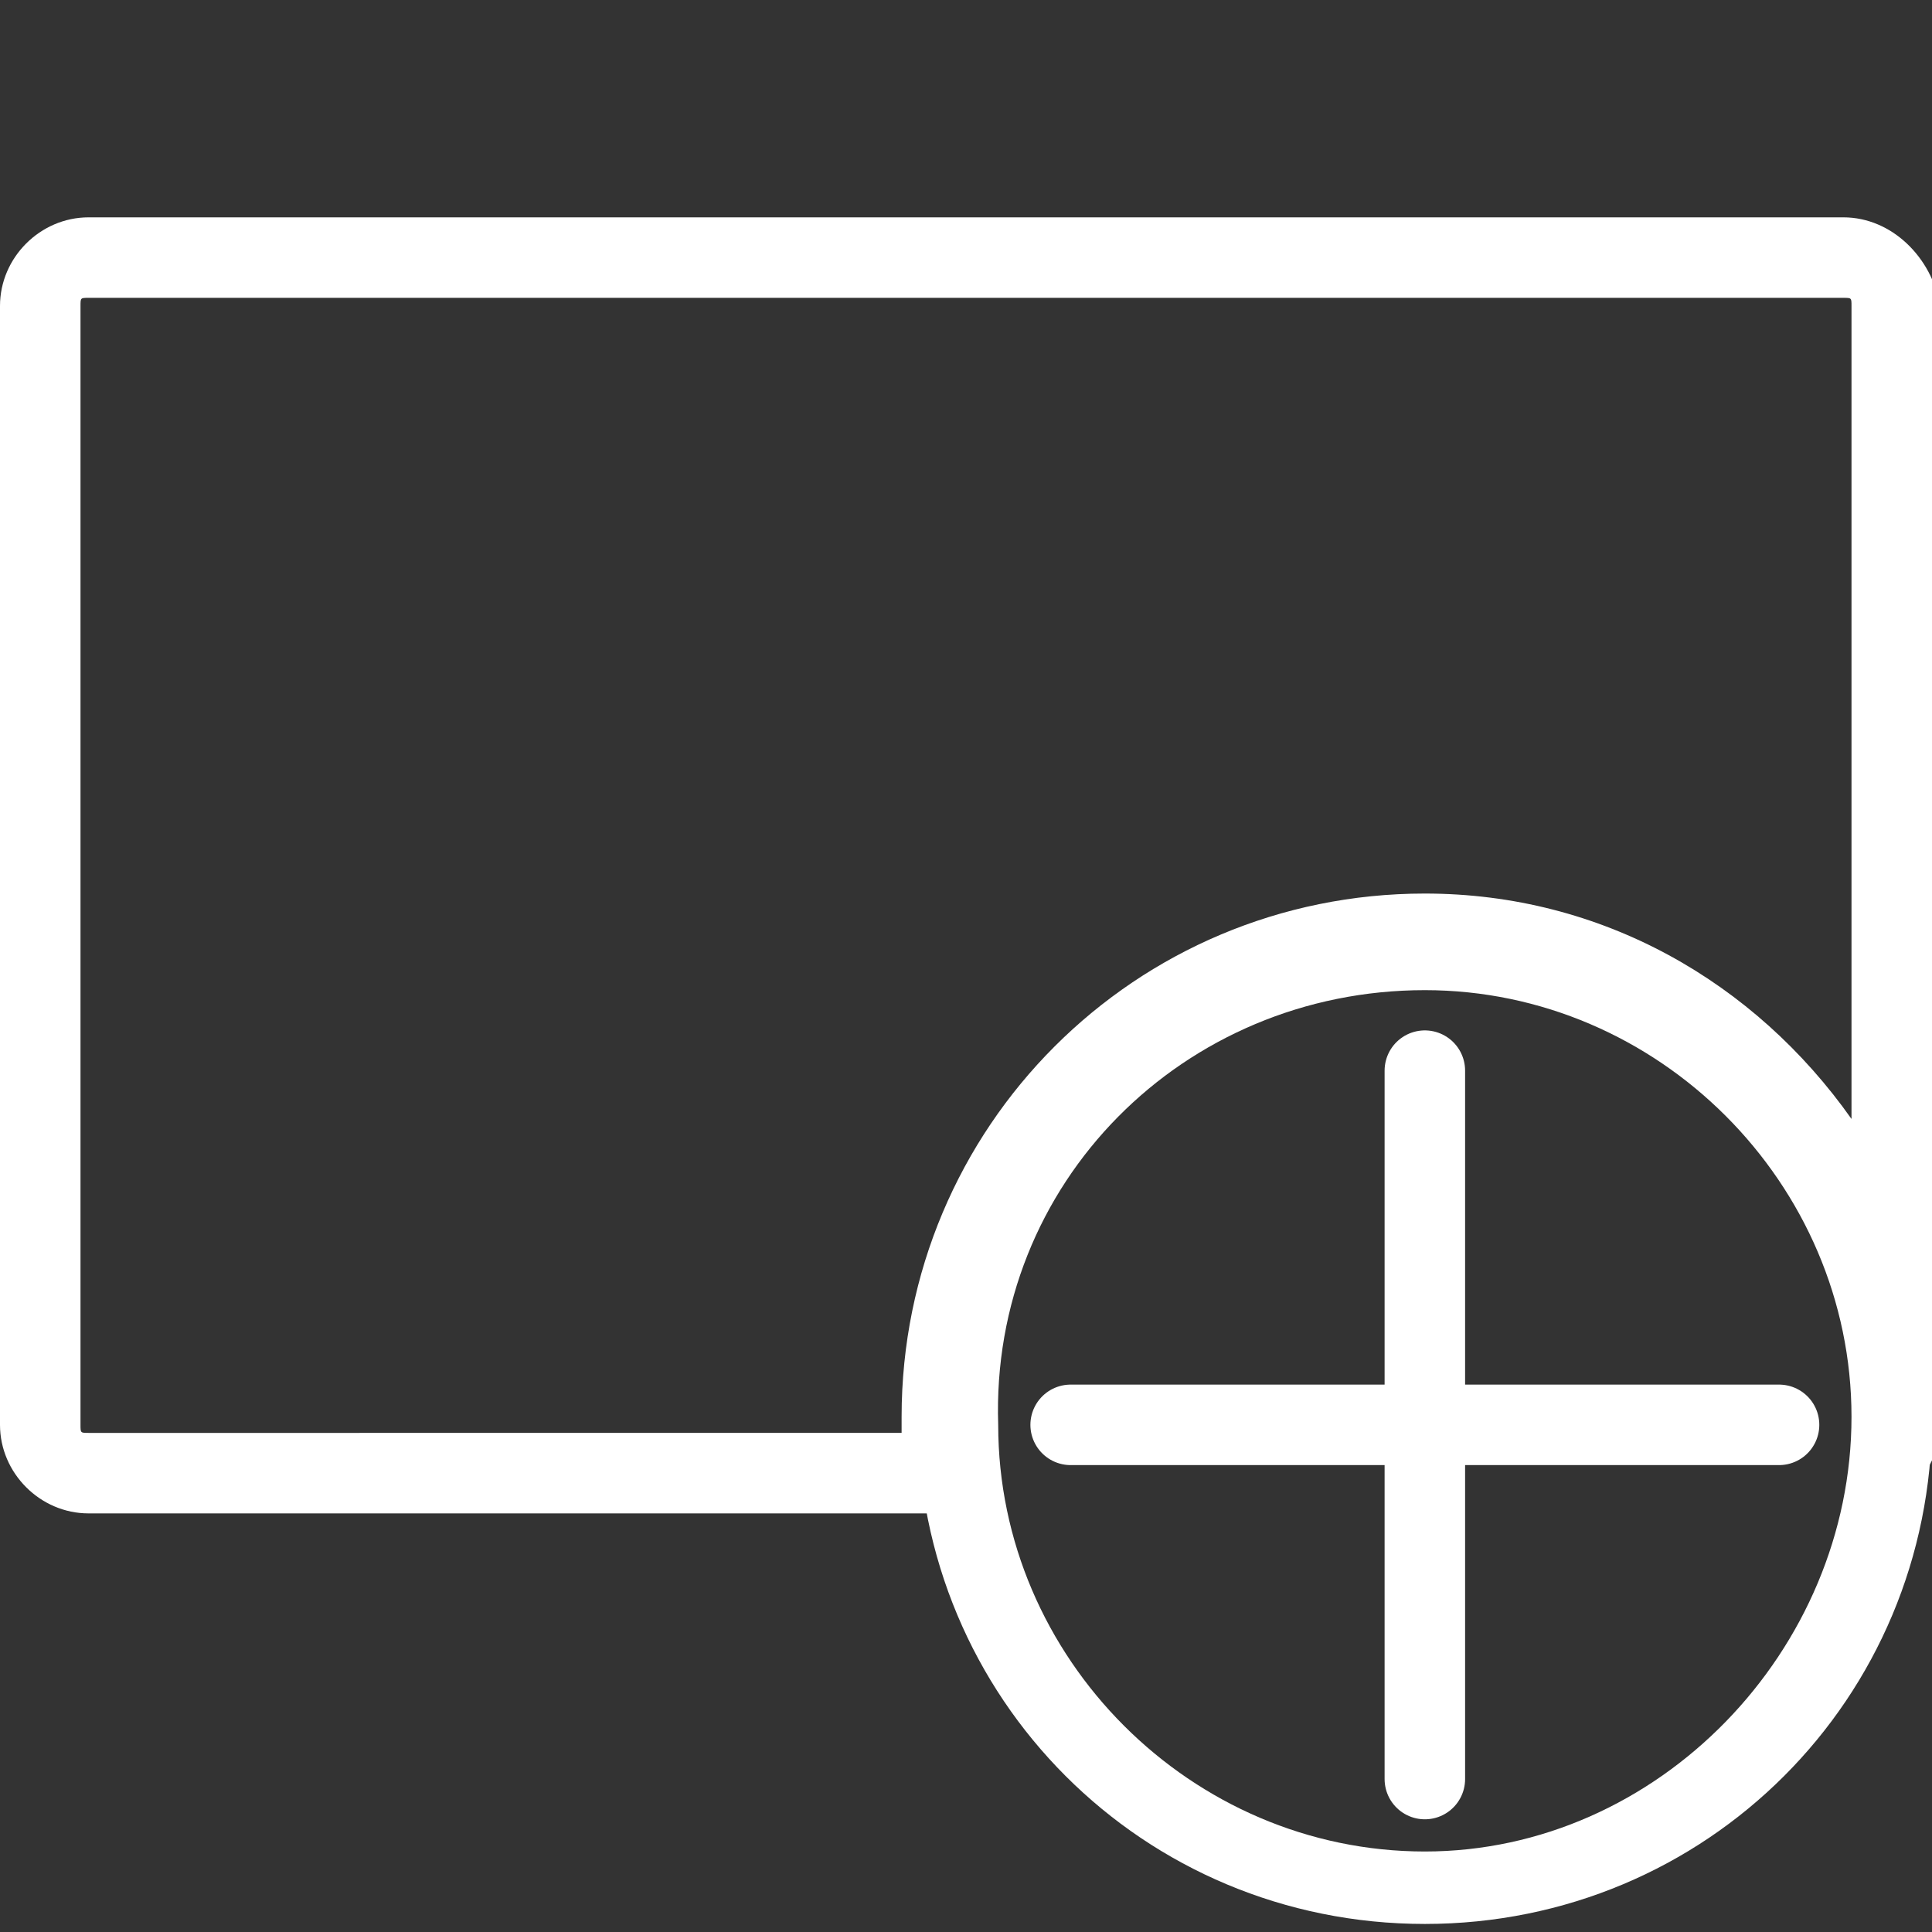 <?xml version="1.0" encoding="utf-8"?>
<!-- Generator: Adobe Illustrator 25.2.1, SVG Export Plug-In . SVG Version: 6.00 Build 0)  -->
<svg version="1.1" id="圖層_1" xmlns="http://www.w3.org/2000/svg" xmlns:xlink="http://www.w3.org/1999/xlink" x="0px" y="0px"
	 viewBox="0 0 24 24" style="enable-background:new 0 0 24 24;" xml:space="preserve">
<rect x="0" y="0" width="24" height="24" fill="#333333" stroke="none"/>
<style type="text/css">
	.st0{fill:#FFFFFF;}
	.st1{fill:none;stroke:#FFFFFF;stroke-linecap:round;stroke-miterlimit:10;}
</style>
<g id="add">
	<path class="st0" d="M17.7,12.3c2.9,0,5.3,2.4,5.3,5.3S20.6,23,17.7,23c-2.9,0-5.3-2.4-5.3-5.3c0,0,0,0,0,0
		C12.3,14.7,14.7,12.3,17.7,12.3 M17.7,11.3c-3.5,0-6.3,2.8-6.3,6.3s2.8,6.3,6.3,6.3s6.3-2.8,6.3-6.3c0,0,0,0,0,0
		C24,14.2,21.2,11.3,17.7,11.3C17.7,11.3,17.7,11.3,17.7,11.3z"/>
	<line class="st1" x1="22.1" y1="17.7" x2="13.3" y2="17.7"/>
	<line class="st1" x1="17.7" y1="22.1" x2="17.7" y2="13.3"/>
</g>
<g>
	<path class="st0" d="M22.9,3.7c0.1,0,0.1,0,0.1,0.1v10.1c-1.2-1.7-3.1-2.8-5.3-2.8c-3.6,0-6.5,2.9-6.5,6.5c0,0.1,0,0.1,0,0.2H1.1
		c-0.1,0-0.1,0-0.1-0.1V3.8c0-0.1,0-0.1,0.1-0.1H22.9 M22.9,2.7H1.1C0.5,2.7,0,3.2,0,3.8v13.9c0,0.6,0.5,1.1,1.1,1.1h11.2
		c-0.1-0.4-0.1-0.8-0.1-1.2c0-3,2.5-5.5,5.5-5.5c0,0,0,0,0,0c3,0,5.5,2.5,5.5,5.5c0,0,0,0,0,0c0,0.4,0,0.8-0.1,1.2
		c0.5-0.1,1-0.5,1-1.1V3.8C24,3.2,23.5,2.7,22.9,2.7L22.9,2.7z"/>
</g>
</svg>

